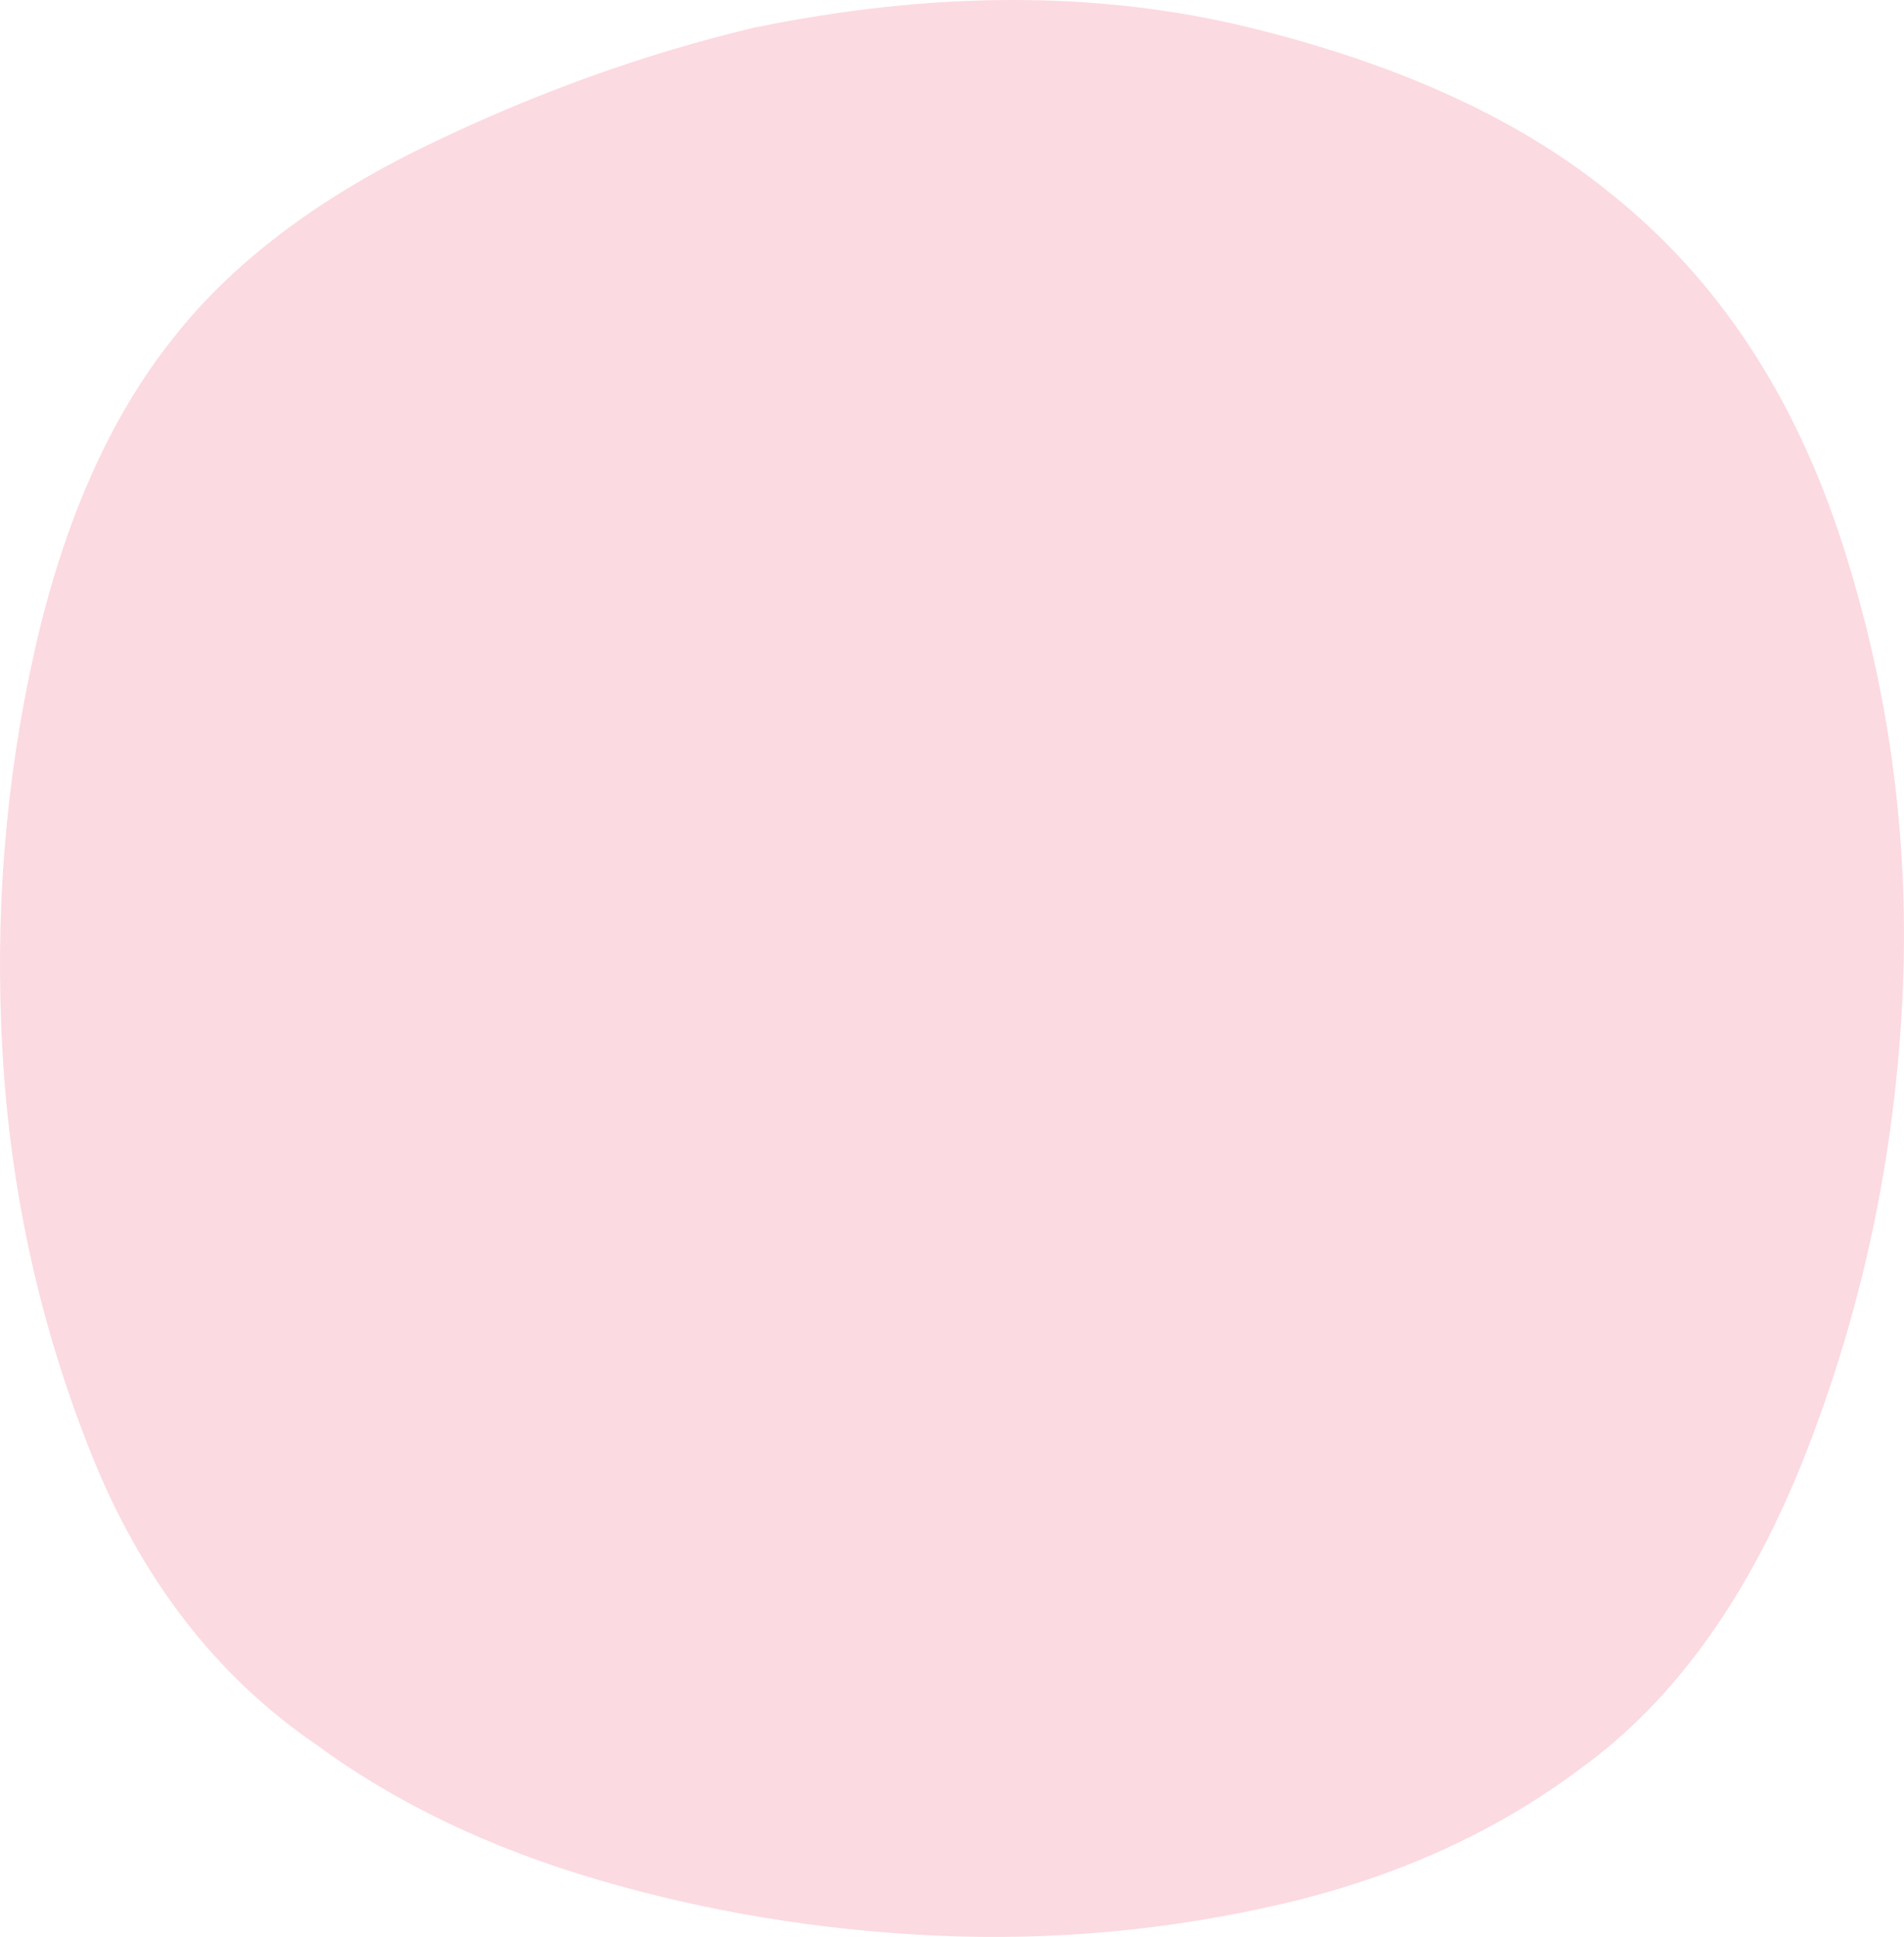<?xml version="1.0" encoding="UTF-8"?>
<svg id="Layer_2" data-name="Layer 2" xmlns="http://www.w3.org/2000/svg" viewBox="0 0 1061.68 1079.91">
  <defs>
    <style>
      .cls-1 {
        fill: #fcdae1;
      }
    </style>
  </defs>
  <g id="Layer_1-2" data-name="Layer 1">
    <path class="cls-1" d="m420.24,15.47c100.44-20.63,192.81-20.63,277.04,0,84.22,20.71,151.36,51.74,201.65,93.08,59.05,47.3,101.97,112.34,128.53,195.01,26.57,82.77,37.7,167.73,33.26,254.86-4.46,87.19-22.19,170.63-53.22,250.4-31.02,79.78-73.11,138.94-126.31,177.3-47.29,35.45-102.67,60.52-166.18,75.35-63.57,14.75-127.84,20.63-192.81,17.72-65.04-2.97-127.84-13.31-188.36-31.03-60.58-17.73-113.03-42.79-157.33-75.35-56.2-38.36-98.28-93.07-126.31-163.99C22.03,737.91,5.88,664.09,1.44,587.23c-4.46-76.82,1.46-151.4,17.73-223.84,16.22-72.36,42.09-130.75,77.56-175.05,32.48-41.35,79.01-76.82,139.6-106.39,60.52-29.5,121.86-51.66,183.91-66.48"/>
  </g>
</svg>
